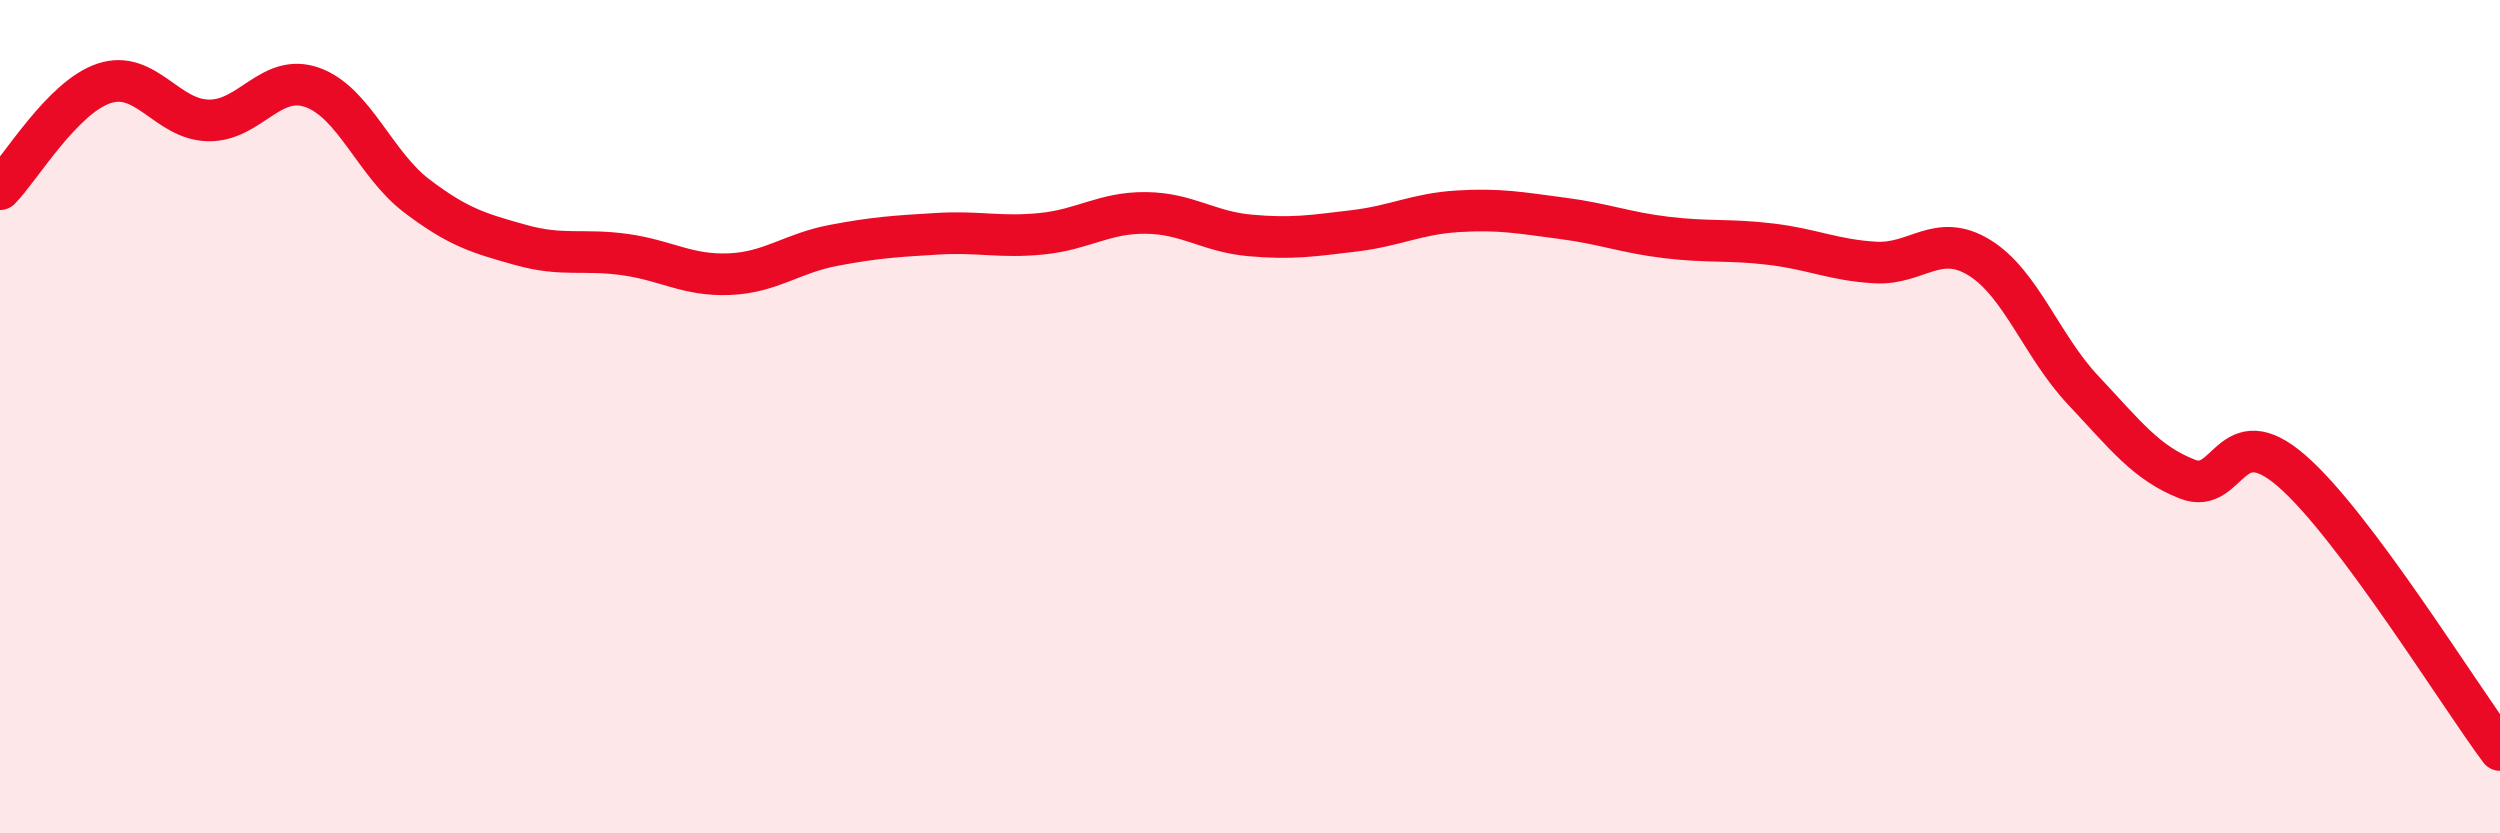 
    <svg width="60" height="20" viewBox="0 0 60 20" xmlns="http://www.w3.org/2000/svg">
      <path
        d="M 0,4.54 C 0.5,4.03 1.5,2.33 2.5,2 C 3.5,1.67 4,2.87 5,2.89 C 6,2.91 6.5,1.74 7.5,2.1 C 8.5,2.46 9,3.94 10,4.7 C 11,5.46 11.5,5.6 12.5,5.88 C 13.5,6.16 14,5.97 15,6.11 C 16,6.25 16.5,6.62 17.5,6.58 C 18.5,6.54 19,6.08 20,5.89 C 21,5.7 21.5,5.67 22.5,5.61 C 23.5,5.55 24,5.71 25,5.61 C 26,5.51 26.5,5.1 27.5,5.11 C 28.5,5.12 29,5.56 30,5.65 C 31,5.74 31.5,5.66 32.5,5.54 C 33.5,5.42 34,5.13 35,5.07 C 36,5.01 36.5,5.11 37.5,5.24 C 38.5,5.37 39,5.58 40,5.7 C 41,5.82 41.5,5.74 42.5,5.86 C 43.5,5.98 44,6.24 45,6.3 C 46,6.36 46.5,5.57 47.5,6.18 C 48.5,6.79 49,8.31 50,9.37 C 51,10.43 51.5,11.11 52.5,11.5 C 53.5,11.89 53.5,10 55,11.3 C 56.5,12.6 59,16.66 60,18L60 20L0 20Z"
        fill="#EB0A25"
        opacity="0.1"
        stroke-linecap="round"
        stroke-linejoin="round"
      />
      <path
        d="M 0,4.54 C 0.5,4.03 1.5,2.33 2.5,2 C 3.5,1.67 4,2.87 5,2.89 C 6,2.91 6.5,1.74 7.5,2.1 C 8.5,2.46 9,3.94 10,4.7 C 11,5.46 11.5,5.6 12.5,5.88 C 13.5,6.16 14,5.97 15,6.11 C 16,6.25 16.5,6.62 17.5,6.58 C 18.5,6.54 19,6.08 20,5.89 C 21,5.7 21.5,5.67 22.5,5.61 C 23.5,5.55 24,5.71 25,5.61 C 26,5.51 26.5,5.1 27.5,5.11 C 28.5,5.12 29,5.56 30,5.65 C 31,5.74 31.5,5.66 32.5,5.54 C 33.5,5.42 34,5.13 35,5.07 C 36,5.01 36.5,5.11 37.5,5.24 C 38.5,5.37 39,5.58 40,5.7 C 41,5.82 41.5,5.74 42.5,5.86 C 43.5,5.98 44,6.24 45,6.3 C 46,6.36 46.5,5.57 47.5,6.18 C 48.5,6.79 49,8.31 50,9.37 C 51,10.43 51.5,11.11 52.5,11.5 C 53.5,11.89 53.5,10 55,11.3 C 56.5,12.6 59,16.66 60,18"
        stroke="#EB0A25"
        stroke-width="1"
        fill="none"
        stroke-linecap="round"
        stroke-linejoin="round"
      />
    </svg>
  